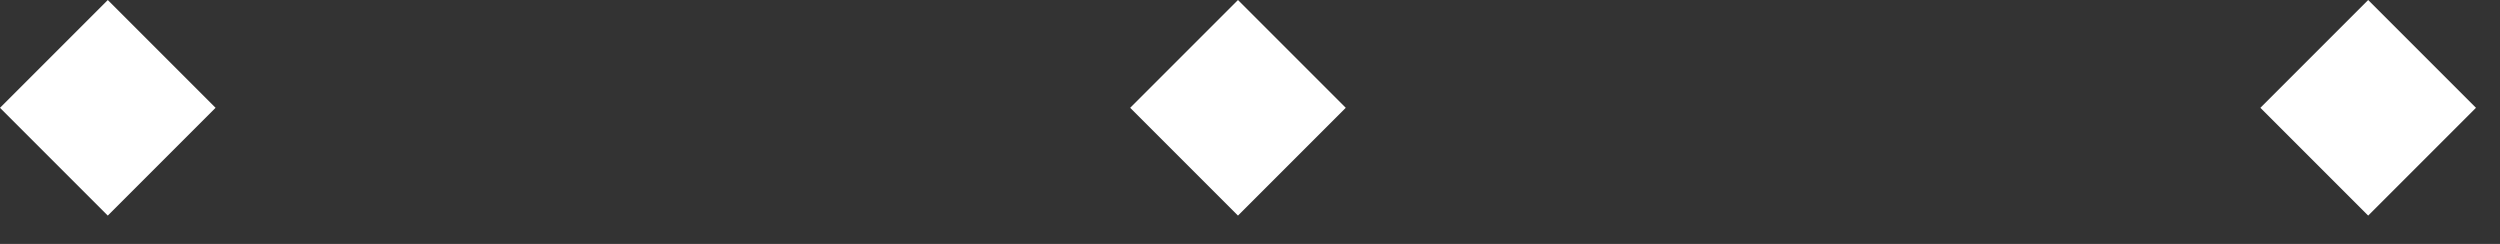 <?xml version="1.0" encoding="UTF-8"?> <svg xmlns="http://www.w3.org/2000/svg" width="82" height="8" viewBox="0 0 82 8" fill="none"><rect x="0" y="0" width="82" height="8" fill="#333333" stroke="none"/> <rect y="3.536" width="5" height="5" transform="rotate(-45 0 3.536)" fill="white"></rect> <rect x="37.07" y="3.536" width="5" height="5" transform="rotate(-45 37.07 3.536)" fill="white"></rect> <rect x="74.141" y="3.536" width="5" height="5" transform="rotate(-45 74.141 3.536)" fill="white"></rect> </svg> 